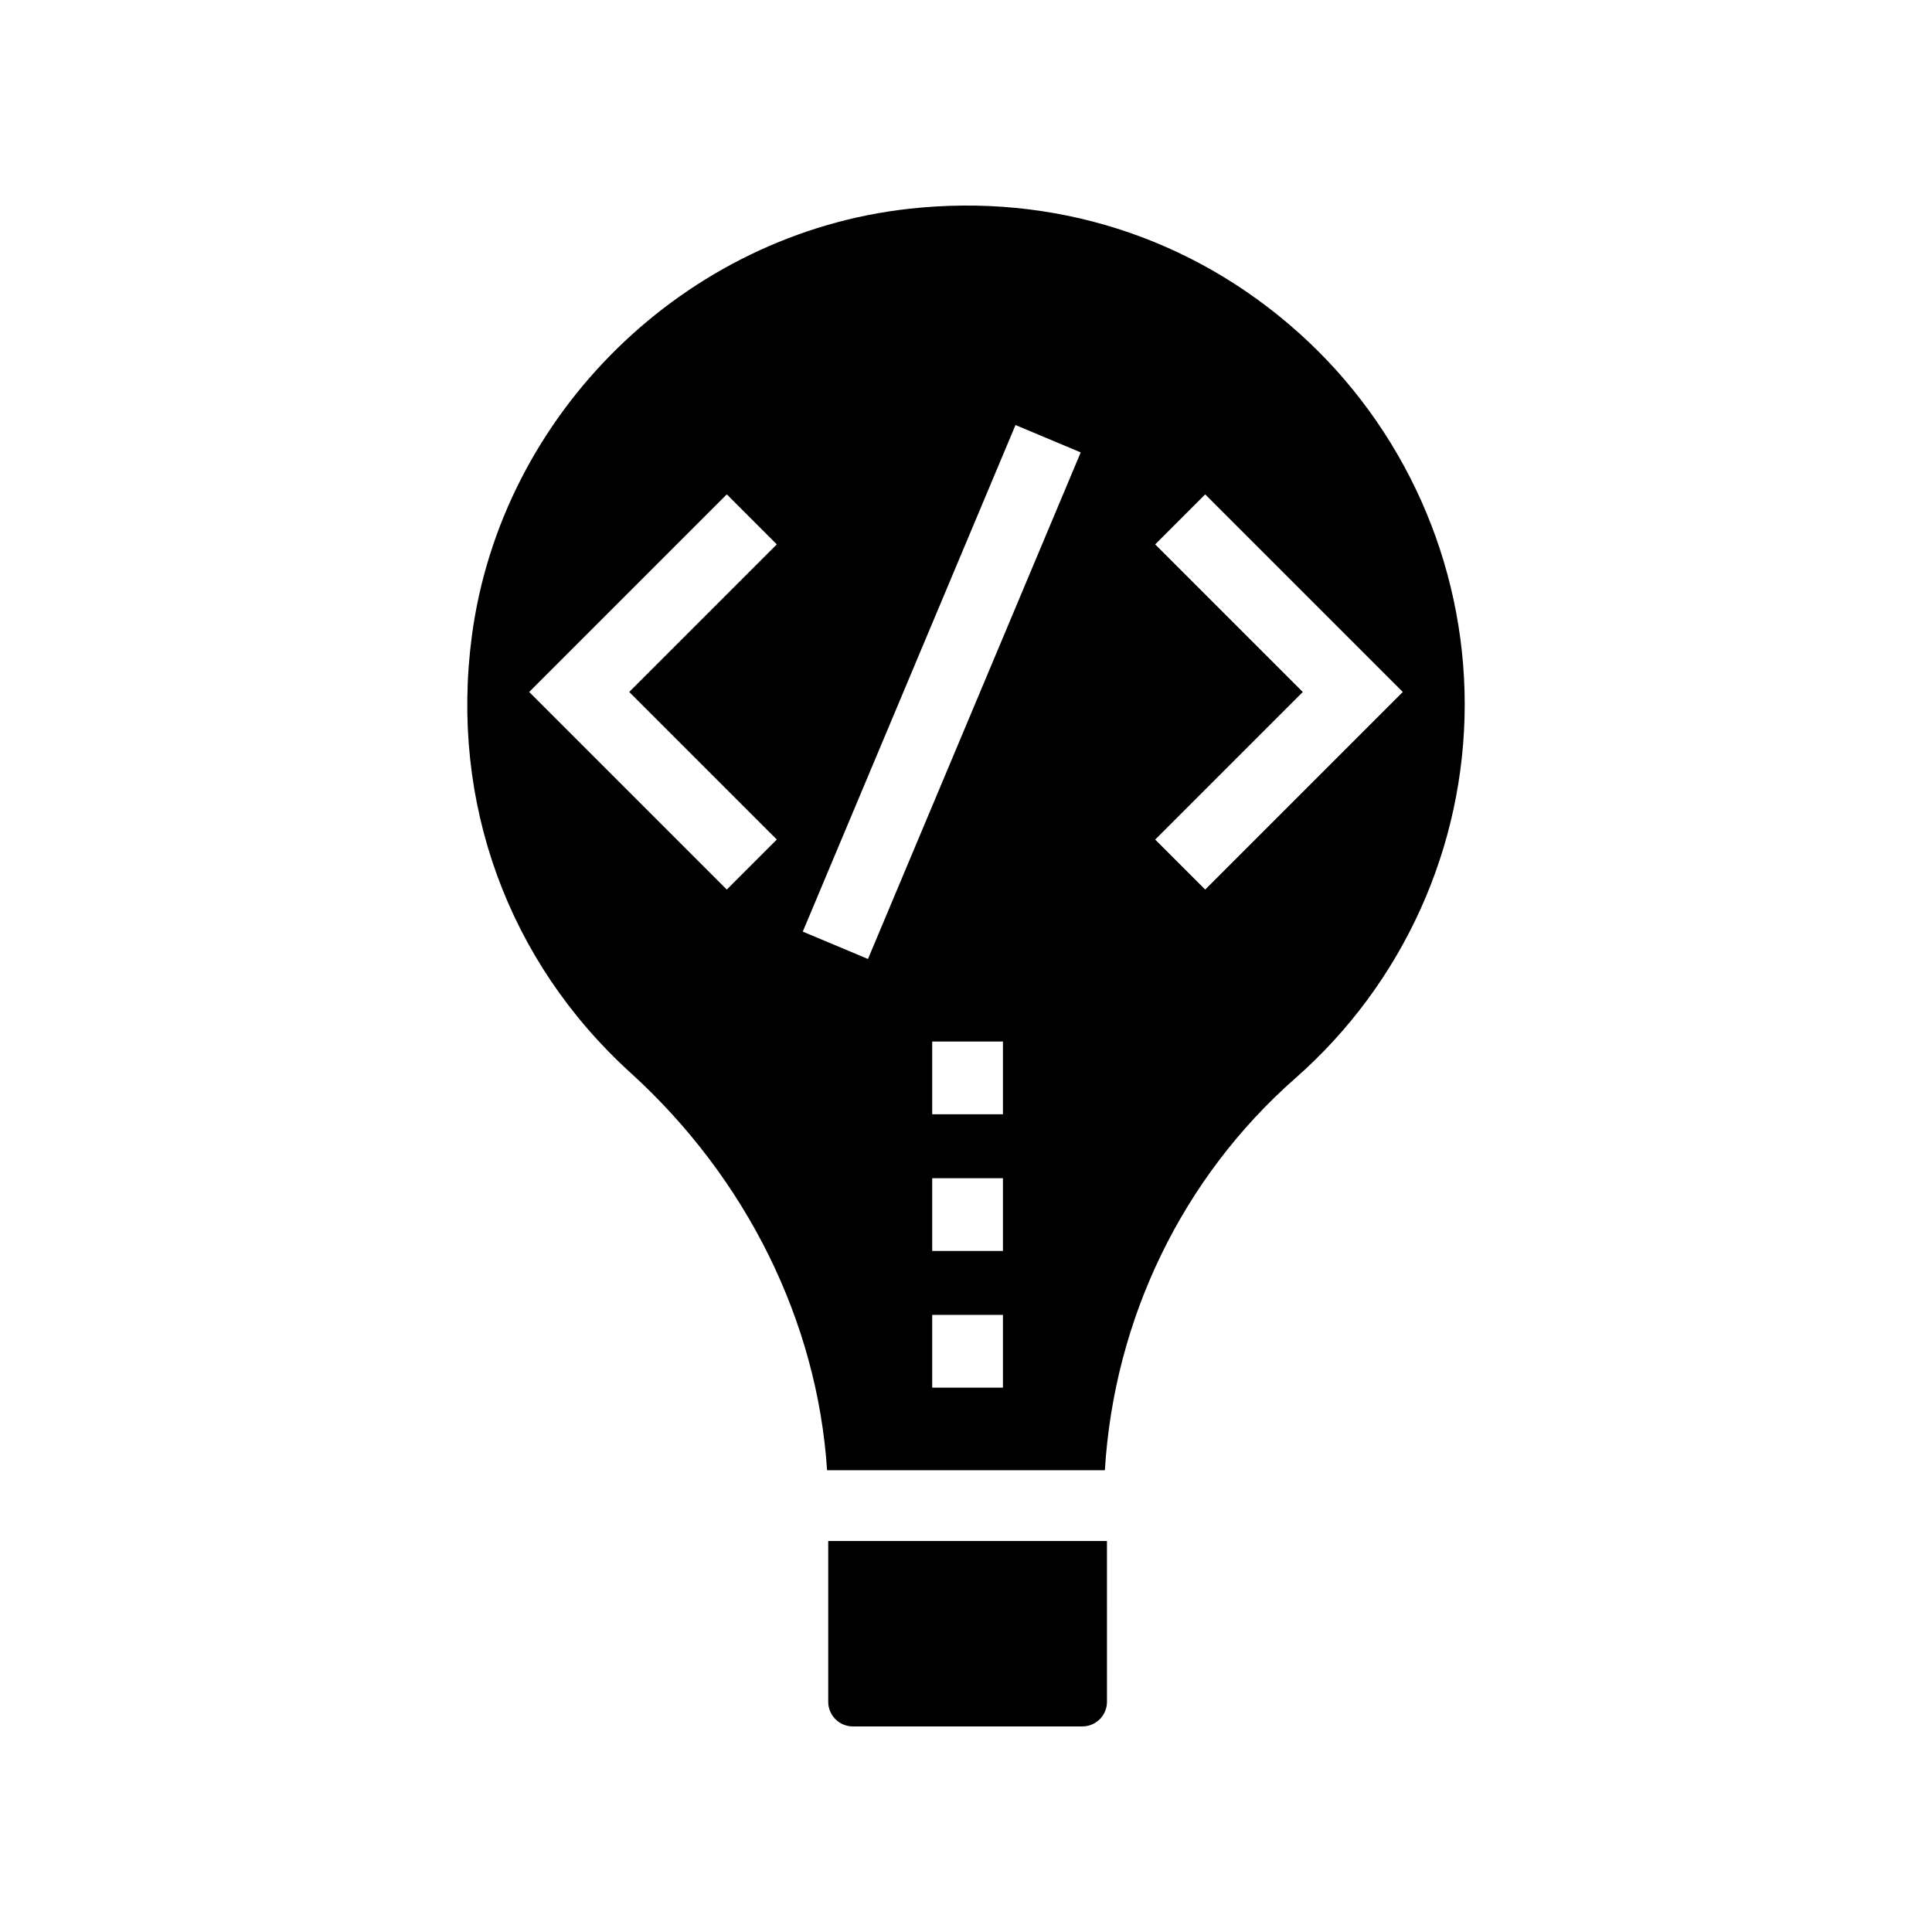 <?xml version="1.0" encoding="UTF-8"?>
<!-- Uploaded to: ICON Repo, www.iconrepo.com, Generator: ICON Repo Mixer Tools -->
<svg fill="#000000" width="800px" height="800px" version="1.1" viewBox="144 144 512 512" xmlns="http://www.w3.org/2000/svg">
 <g>
  <path d="m488.11 232.14c-28.375-25.398-65.059-37.07-103.27-32.805-59.297 6.57-108 54.215-115.8 113.26-5.809 43.953 9.52 86.125 42.047 115.69 30.855 28.035 49.52 66.004 52.098 105.34h73.617c2.449-40.129 20.543-77.566 50.488-103.89 28.516-25.07 44.875-61.191 44.875-99.094-0.004-37.543-16.059-73.441-44.055-98.504zm-138.25 134.35-13.254 13.254-52.367-52.367 52.367-52.367 13.254 13.254-39.113 39.113zm59.93 145.25h-18.746v-19.285h18.746zm0-36.23h-18.746v-19.277h18.746zm0-36.219h-18.746v-19.277h18.746zm-35.766-41.152-17.281-7.25 56.375-134.25 17.281 7.25zm89.367-18.391-13.254-13.254 39.113-39.113-39.113-39.113 13.254-13.254 52.367 52.367z"/>
  <path d="m363.49 595c0 3.598 2.926 6.519 6.523 6.519h60.824c3.598 0 6.523-2.918 6.523-6.516l-0.004-42.621h-73.867z"/>
 </g>
</svg>